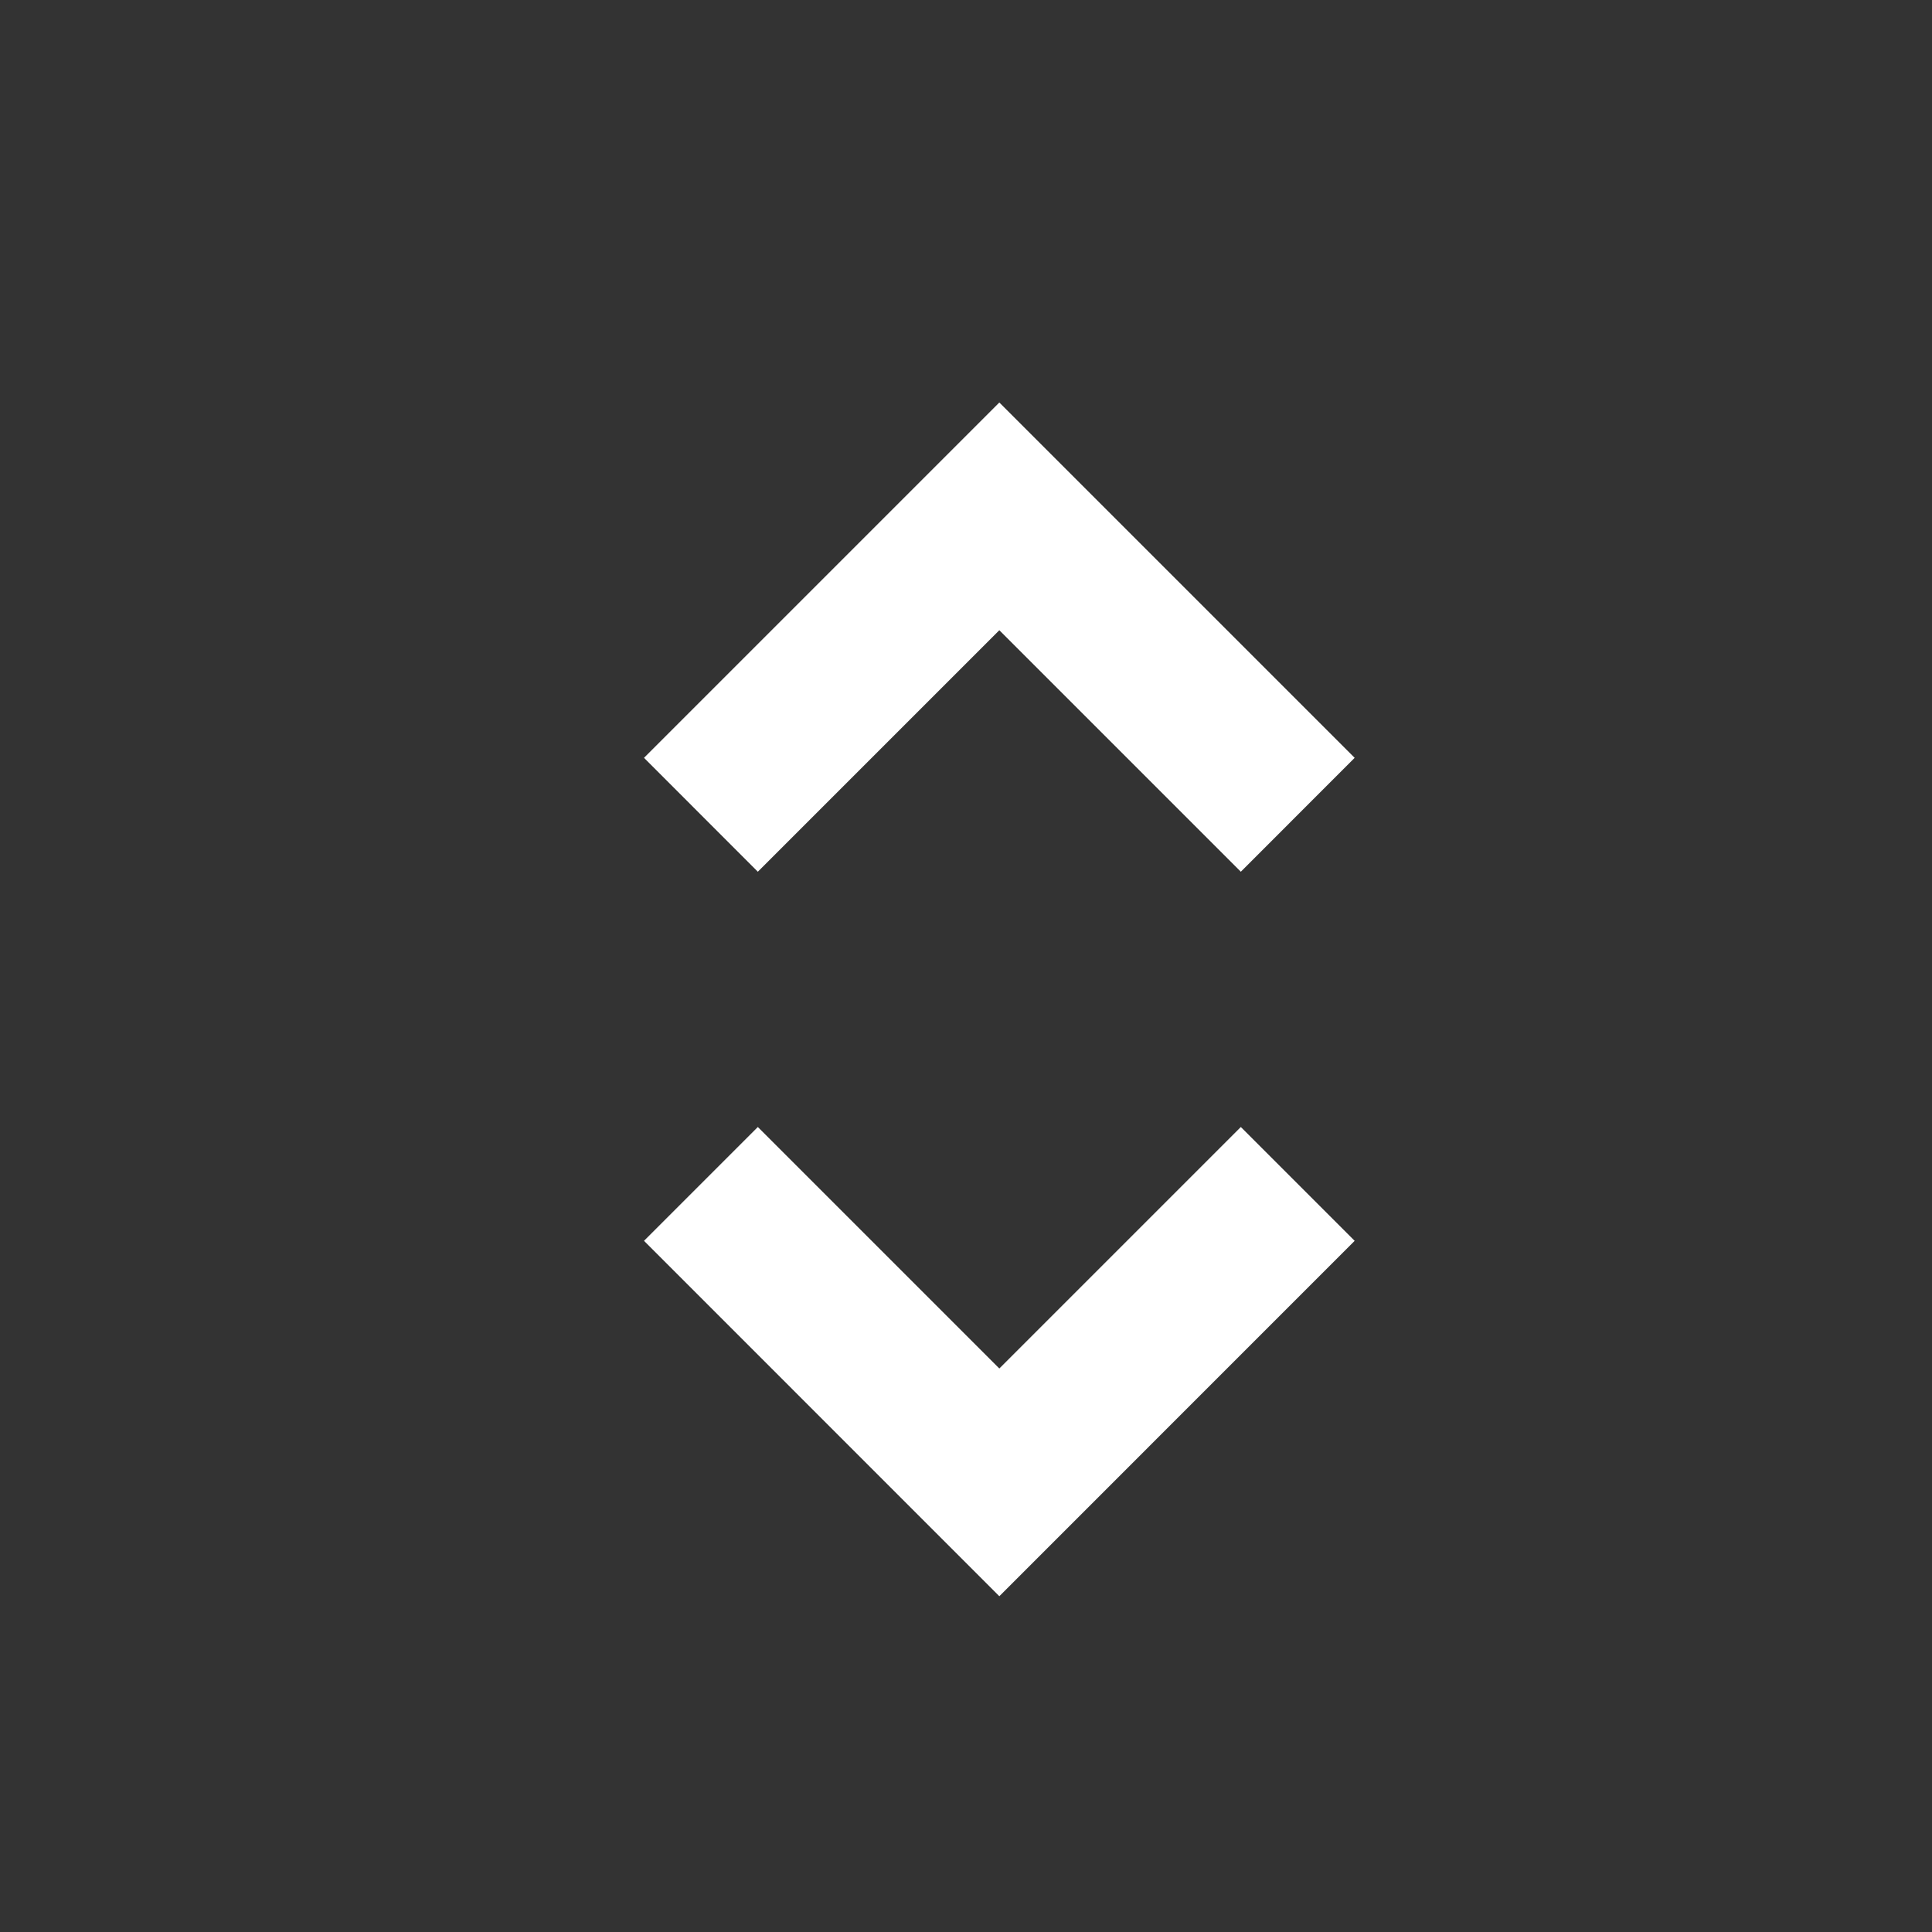 <svg xmlns="http://www.w3.org/2000/svg" width="24" height="24" viewBox="0 0 24 24">
    <rect x="0" y="0" width="24" height="24" fill="#333333" stroke="none"/>
    <path fill="#FFF" fill-rule="evenodd" d="M15.414 14l1.414 1.414-4.414 4.415L8 15.414 9.414 14l3 3 3-3zm-3-9l4.414 4.414-1.414 1.415-3-3-3 3L8 9.414 12.414 5z"/>
</svg>
